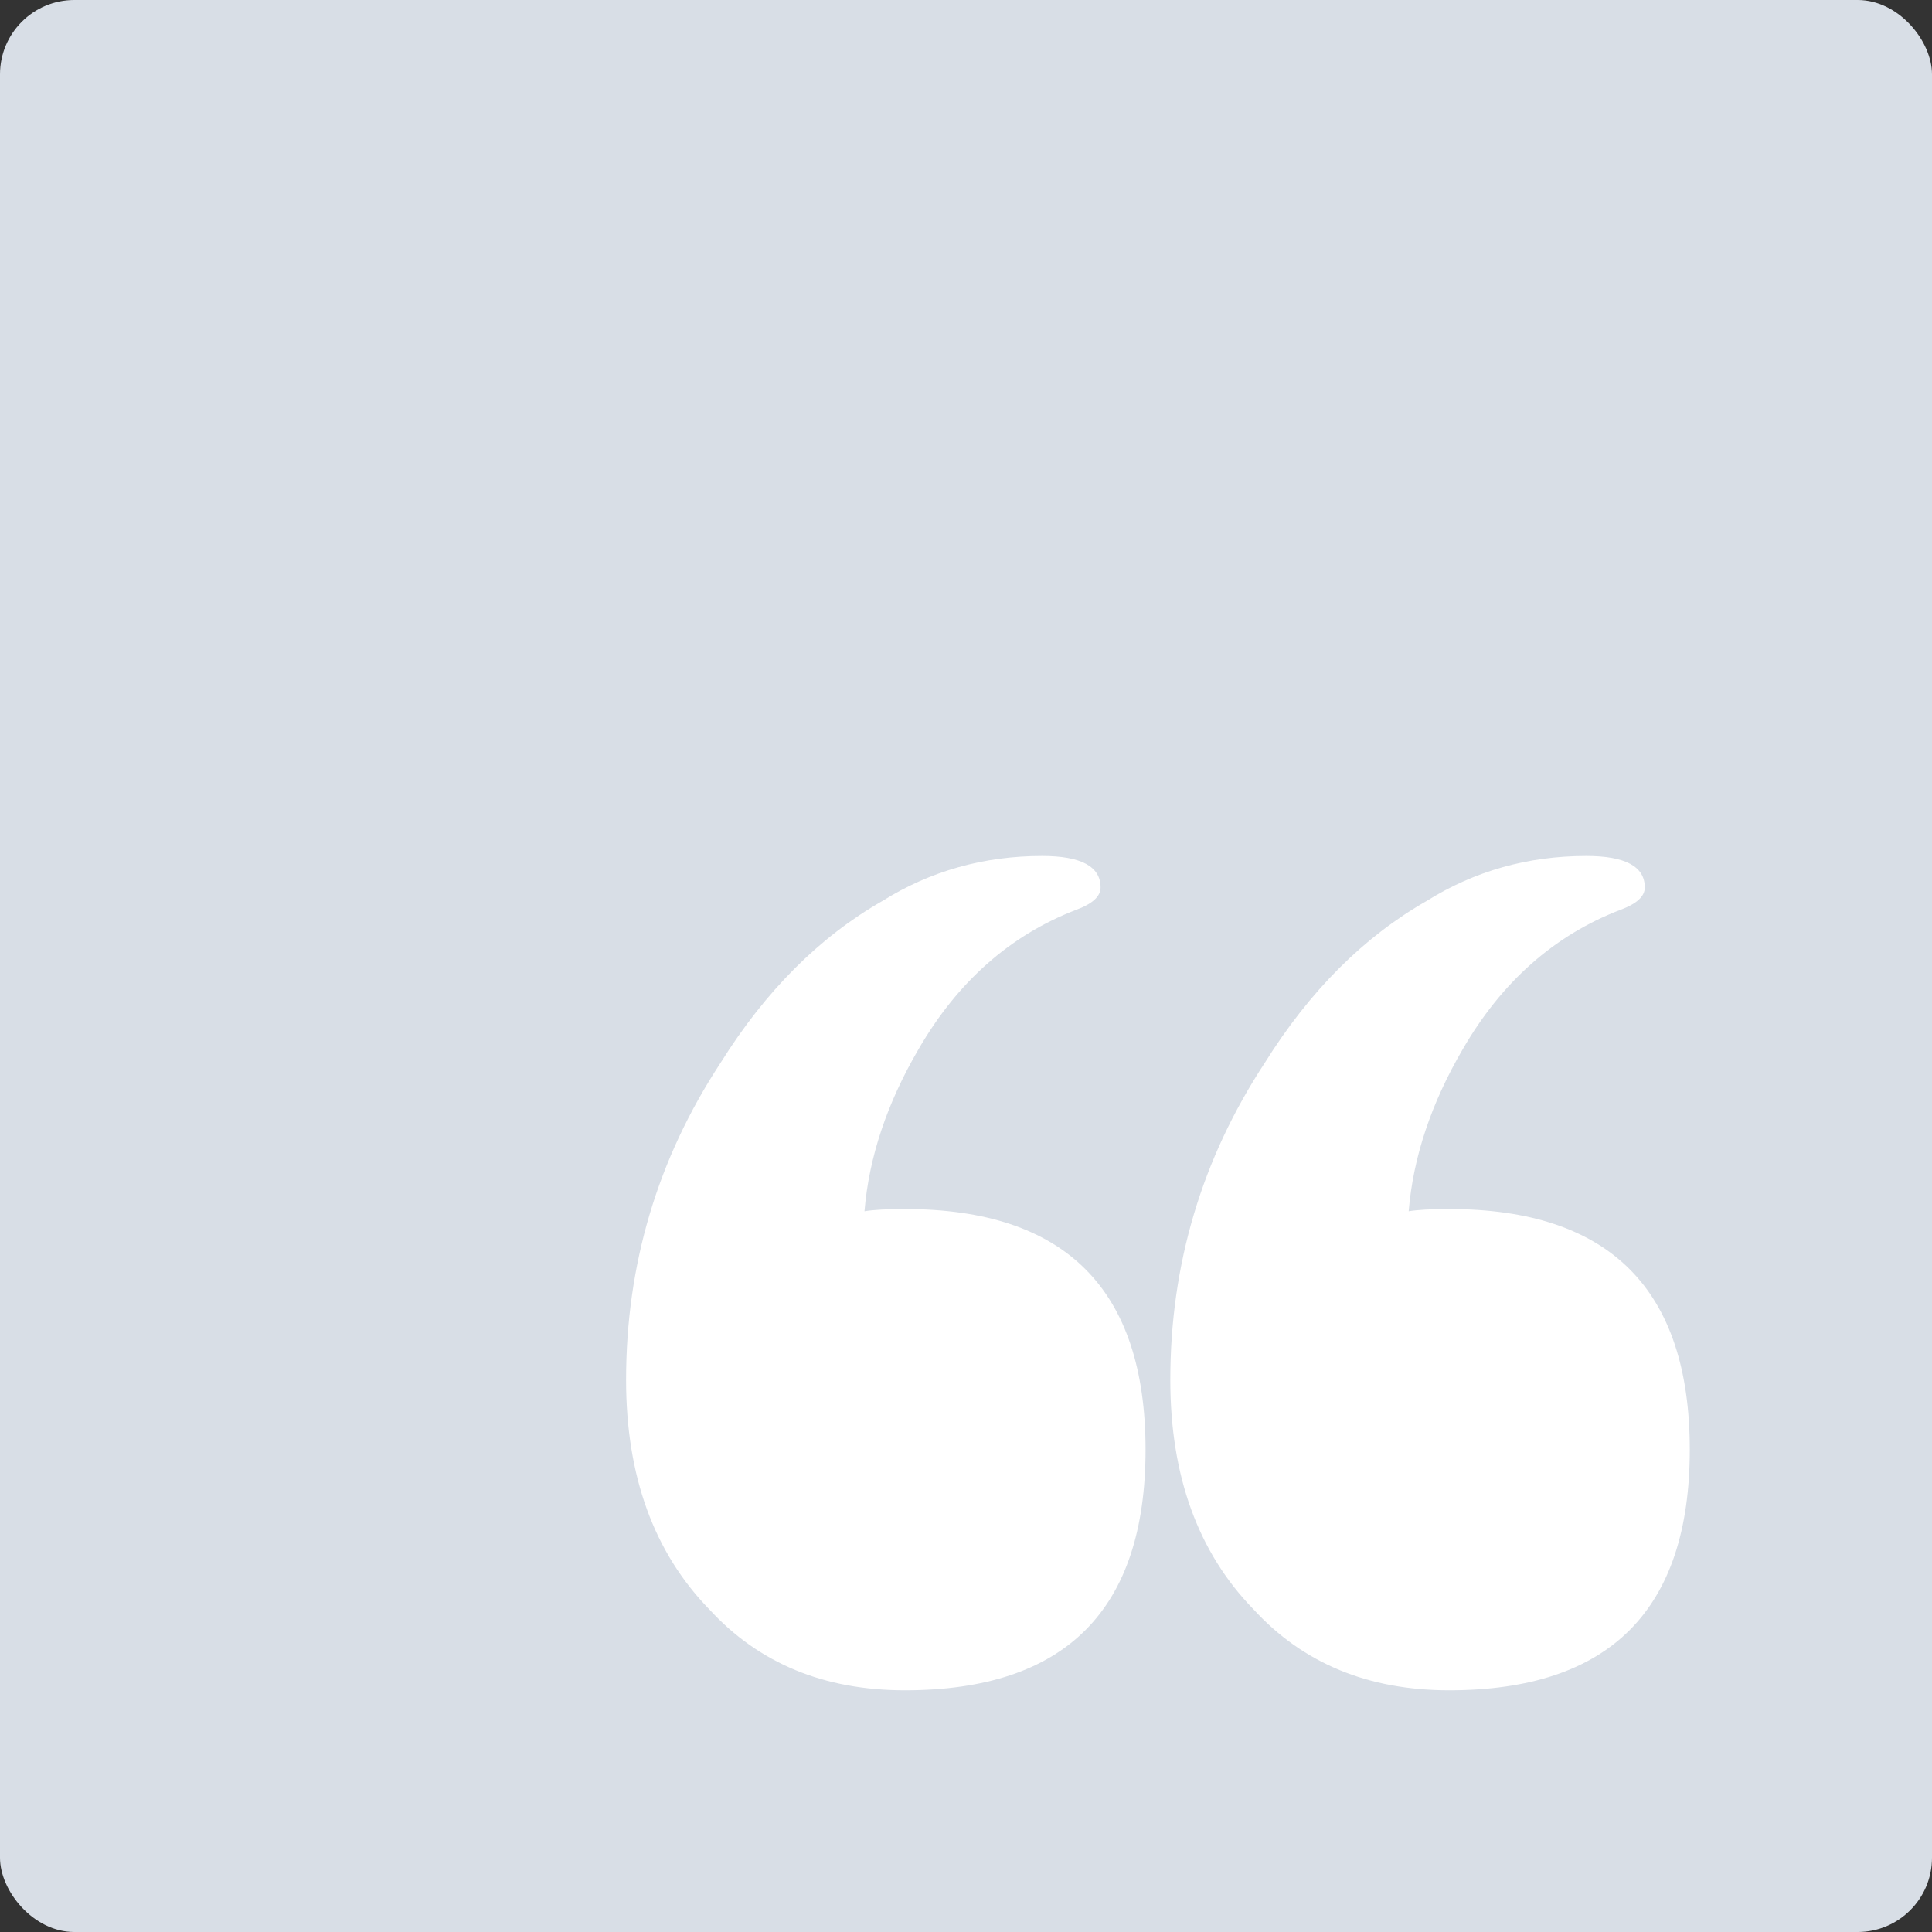 <?xml version="1.0" encoding="UTF-8"?> <svg xmlns="http://www.w3.org/2000/svg" width="64" height="64" viewBox="0 0 64 64" fill="none"><rect x="0" y="0" width="64" height="64" fill="#333333" stroke="none"/><rect width="64" height="64" rx="2.462" fill="#D8DEE6"></rect><path d="M41.897 35.209C43.386 32.825 45.174 31.037 47.26 29.845C48.849 28.852 50.612 28.355 52.549 28.355C53.841 28.355 54.486 28.703 54.486 29.398C54.486 29.696 54.213 29.944 53.667 30.143C51.482 30.987 49.743 32.527 48.452 34.762C47.409 36.549 46.813 38.337 46.664 40.125C46.962 40.075 47.409 40.051 48.005 40.051C53.319 40.051 55.976 42.708 55.976 48.022C55.976 53.336 53.319 55.993 48.005 55.993C45.323 55.993 43.163 55.099 41.524 53.311C39.687 51.424 38.768 48.891 38.768 45.712C38.768 41.888 39.811 38.387 41.897 35.209ZM23.869 35.209C25.359 32.825 27.147 31.037 29.232 29.845C30.822 28.852 32.585 28.355 34.522 28.355C35.813 28.355 36.458 28.703 36.458 29.398C36.458 29.696 36.185 29.944 35.639 30.143C33.454 30.987 31.716 32.527 30.424 34.762C29.381 36.549 28.785 38.337 28.637 40.125C28.934 40.075 29.381 40.051 29.977 40.051C35.291 40.051 37.948 42.708 37.948 48.022C37.948 53.336 35.291 55.993 29.977 55.993C27.296 55.993 25.135 55.099 23.496 53.311C21.659 51.424 20.74 48.891 20.74 45.712C20.74 41.888 21.783 38.387 23.869 35.209Z" fill="white"></path></svg> 